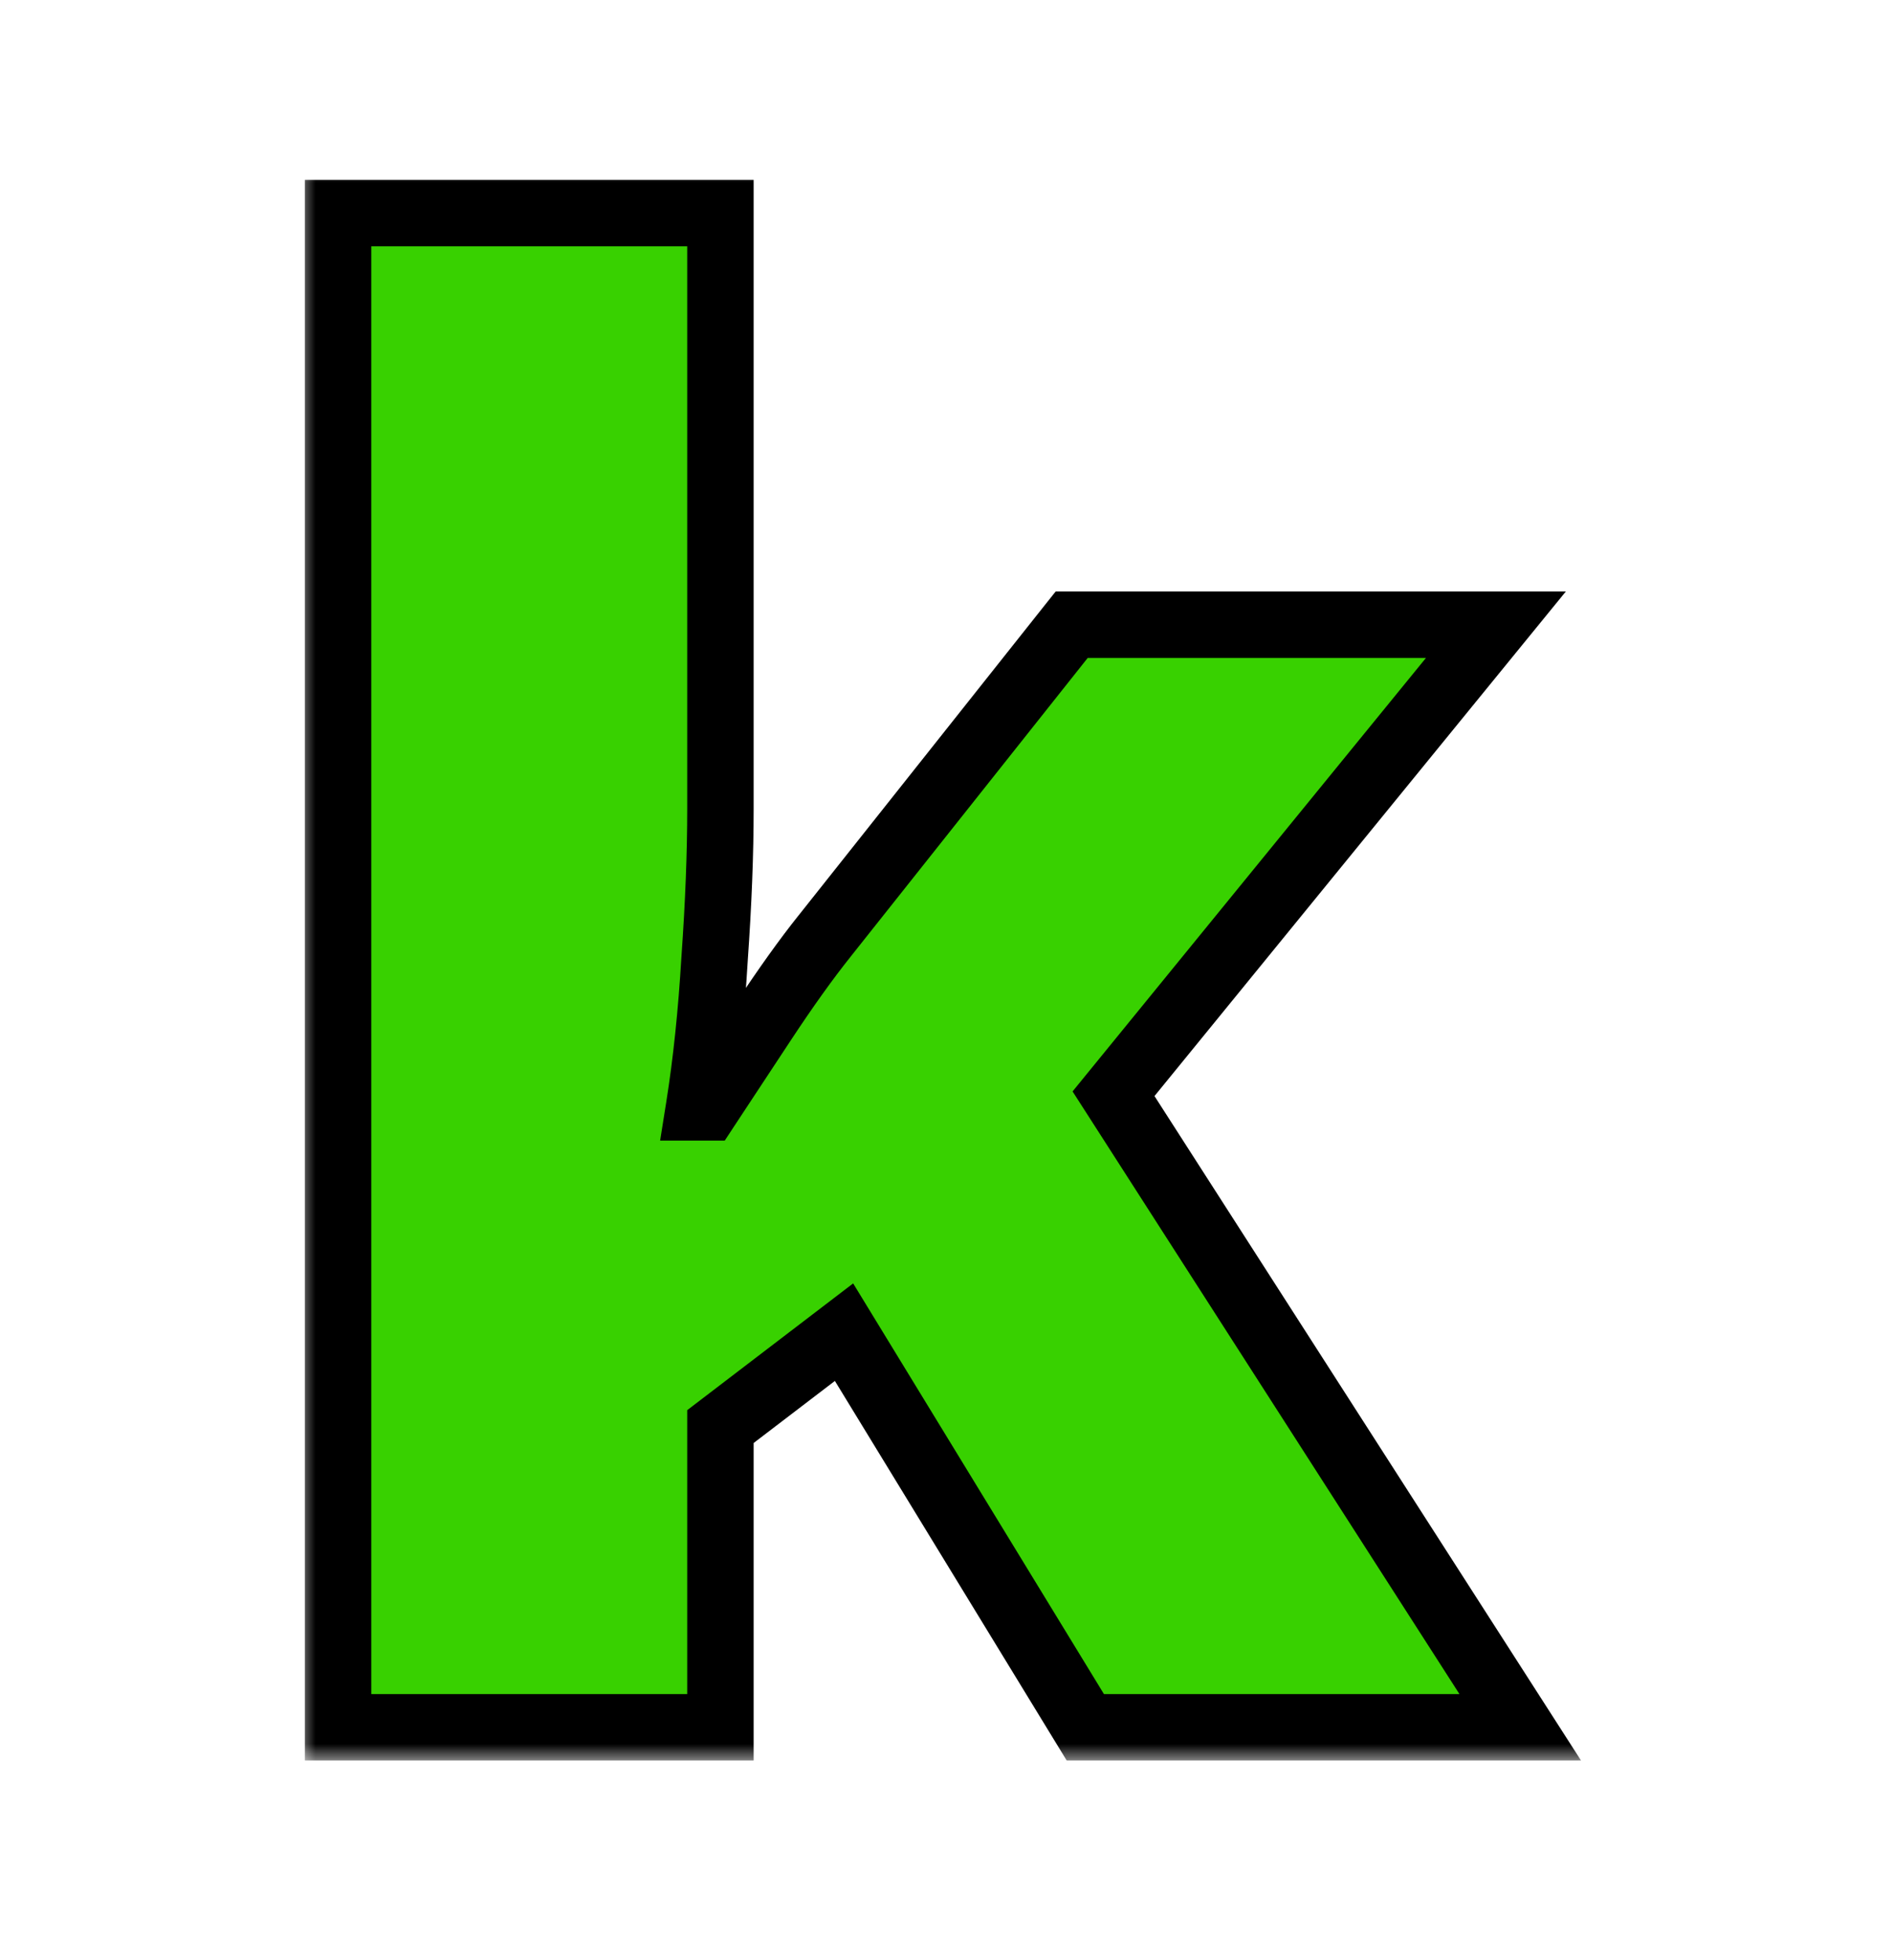 <svg width="57" height="59" viewBox="0 0 57 59" fill="none" xmlns="http://www.w3.org/2000/svg">
<mask id="path-1-outside-1_17_4" maskUnits="userSpaceOnUse" x="9" y="5" width="39" height="48" fill="black">
<rect fill="white" x="9" y="5" width="39" height="48"/>
<path d="M21.693 6.414V24.344C21.693 25.691 21.635 27.195 21.518 28.855C21.42 30.496 21.264 31.99 21.049 33.338H21.283C21.732 32.654 22.299 31.795 22.982 30.76C23.666 29.725 24.281 28.865 24.828 28.182L32.27 18.807H45.043L33.529 32.928L45.775 52H32.68L25.414 40.105L21.693 42.947V52H10.18V6.414H21.693Z"/>
</mask>
<path d="M21.693 6.414V24.344C21.693 25.691 21.635 27.195 21.518 28.855C21.42 30.496 21.264 31.99 21.049 33.338H21.283C21.732 32.654 22.299 31.795 22.982 30.76C23.666 29.725 24.281 28.865 24.828 28.182L32.27 18.807H45.043L33.529 32.928L45.775 52H32.68L25.414 40.105L21.693 42.947V52H10.18V6.414H21.693Z" fill="#38D100"/>
<path d="M21.693 6.414H22.693V5.414H21.693V6.414ZM21.518 28.855L20.52 28.785L20.519 28.796L21.518 28.855ZM21.049 33.338L20.061 33.181L19.877 34.338H21.049V33.338ZM21.283 33.338V34.338H21.823L22.119 33.887L21.283 33.338ZM24.828 28.182L25.609 28.806L25.611 28.803L24.828 28.182ZM32.27 18.807V17.807H31.787L31.486 18.185L32.27 18.807ZM45.043 18.807L45.818 19.439L47.149 17.807H45.043V18.807ZM33.529 32.928L32.754 32.296L32.296 32.858L32.688 33.468L33.529 32.928ZM45.775 52V53H47.606L46.617 51.46L45.775 52ZM32.68 52L31.826 52.521L32.119 53H32.68V52ZM25.414 40.105L26.267 39.584L25.689 38.637L24.807 39.311L25.414 40.105ZM21.693 42.947L21.086 42.153L20.693 42.453V42.947H21.693ZM21.693 52V53H22.693V52H21.693ZM10.18 52H9.18V53H10.18V52ZM10.18 6.414V5.414H9.18V6.414H10.18ZM21.693 6.414H20.693V24.344H21.693H22.693V6.414H21.693ZM21.693 24.344H20.693C20.693 25.663 20.636 27.143 20.52 28.785L21.518 28.855L22.515 28.926C22.634 27.247 22.693 25.72 22.693 24.344H21.693ZM21.518 28.855L20.519 28.796C20.423 30.41 20.27 31.871 20.061 33.181L21.049 33.338L22.036 33.495C22.257 32.109 22.417 30.582 22.516 28.915L21.518 28.855ZM21.049 33.338V34.338H21.283V33.338V32.338H21.049V33.338ZM21.283 33.338L22.119 33.887C22.568 33.204 23.134 32.346 23.817 31.311L22.982 30.76L22.148 30.209C21.464 31.244 20.897 32.104 20.448 32.789L21.283 33.338ZM22.982 30.76L23.817 31.311C24.49 30.291 25.087 29.459 25.609 28.806L24.828 28.182L24.047 27.557C23.475 28.272 22.842 29.158 22.148 30.209L22.982 30.76ZM24.828 28.182L25.611 28.803L33.053 19.428L32.27 18.807L31.486 18.185L24.045 27.56L24.828 28.182ZM32.27 18.807V19.807H45.043V18.807V17.807H32.27V18.807ZM45.043 18.807L44.268 18.175L32.754 32.296L33.529 32.928L34.304 33.56L45.818 19.439L45.043 18.807ZM33.529 32.928L32.688 33.468L44.934 52.54L45.775 52L46.617 51.46L34.371 32.387L33.529 32.928ZM45.775 52V51H32.68V52V53H45.775V52ZM32.68 52L33.533 51.479L26.267 39.584L25.414 40.105L24.561 40.627L31.826 52.521L32.68 52ZM25.414 40.105L24.807 39.311L21.086 42.153L21.693 42.947L22.3 43.742L26.021 40.9L25.414 40.105ZM21.693 42.947H20.693V52H21.693H22.693V42.947H21.693ZM21.693 52V51H10.18V52V53H21.693V52ZM10.18 52H11.18V6.414H10.18H9.18V52H10.18ZM10.18 6.414V7.414H21.693V6.414V5.414H10.18V6.414Z" fill="black" mask="url(#path-1-outside-1_17_4)"/>
</svg>
